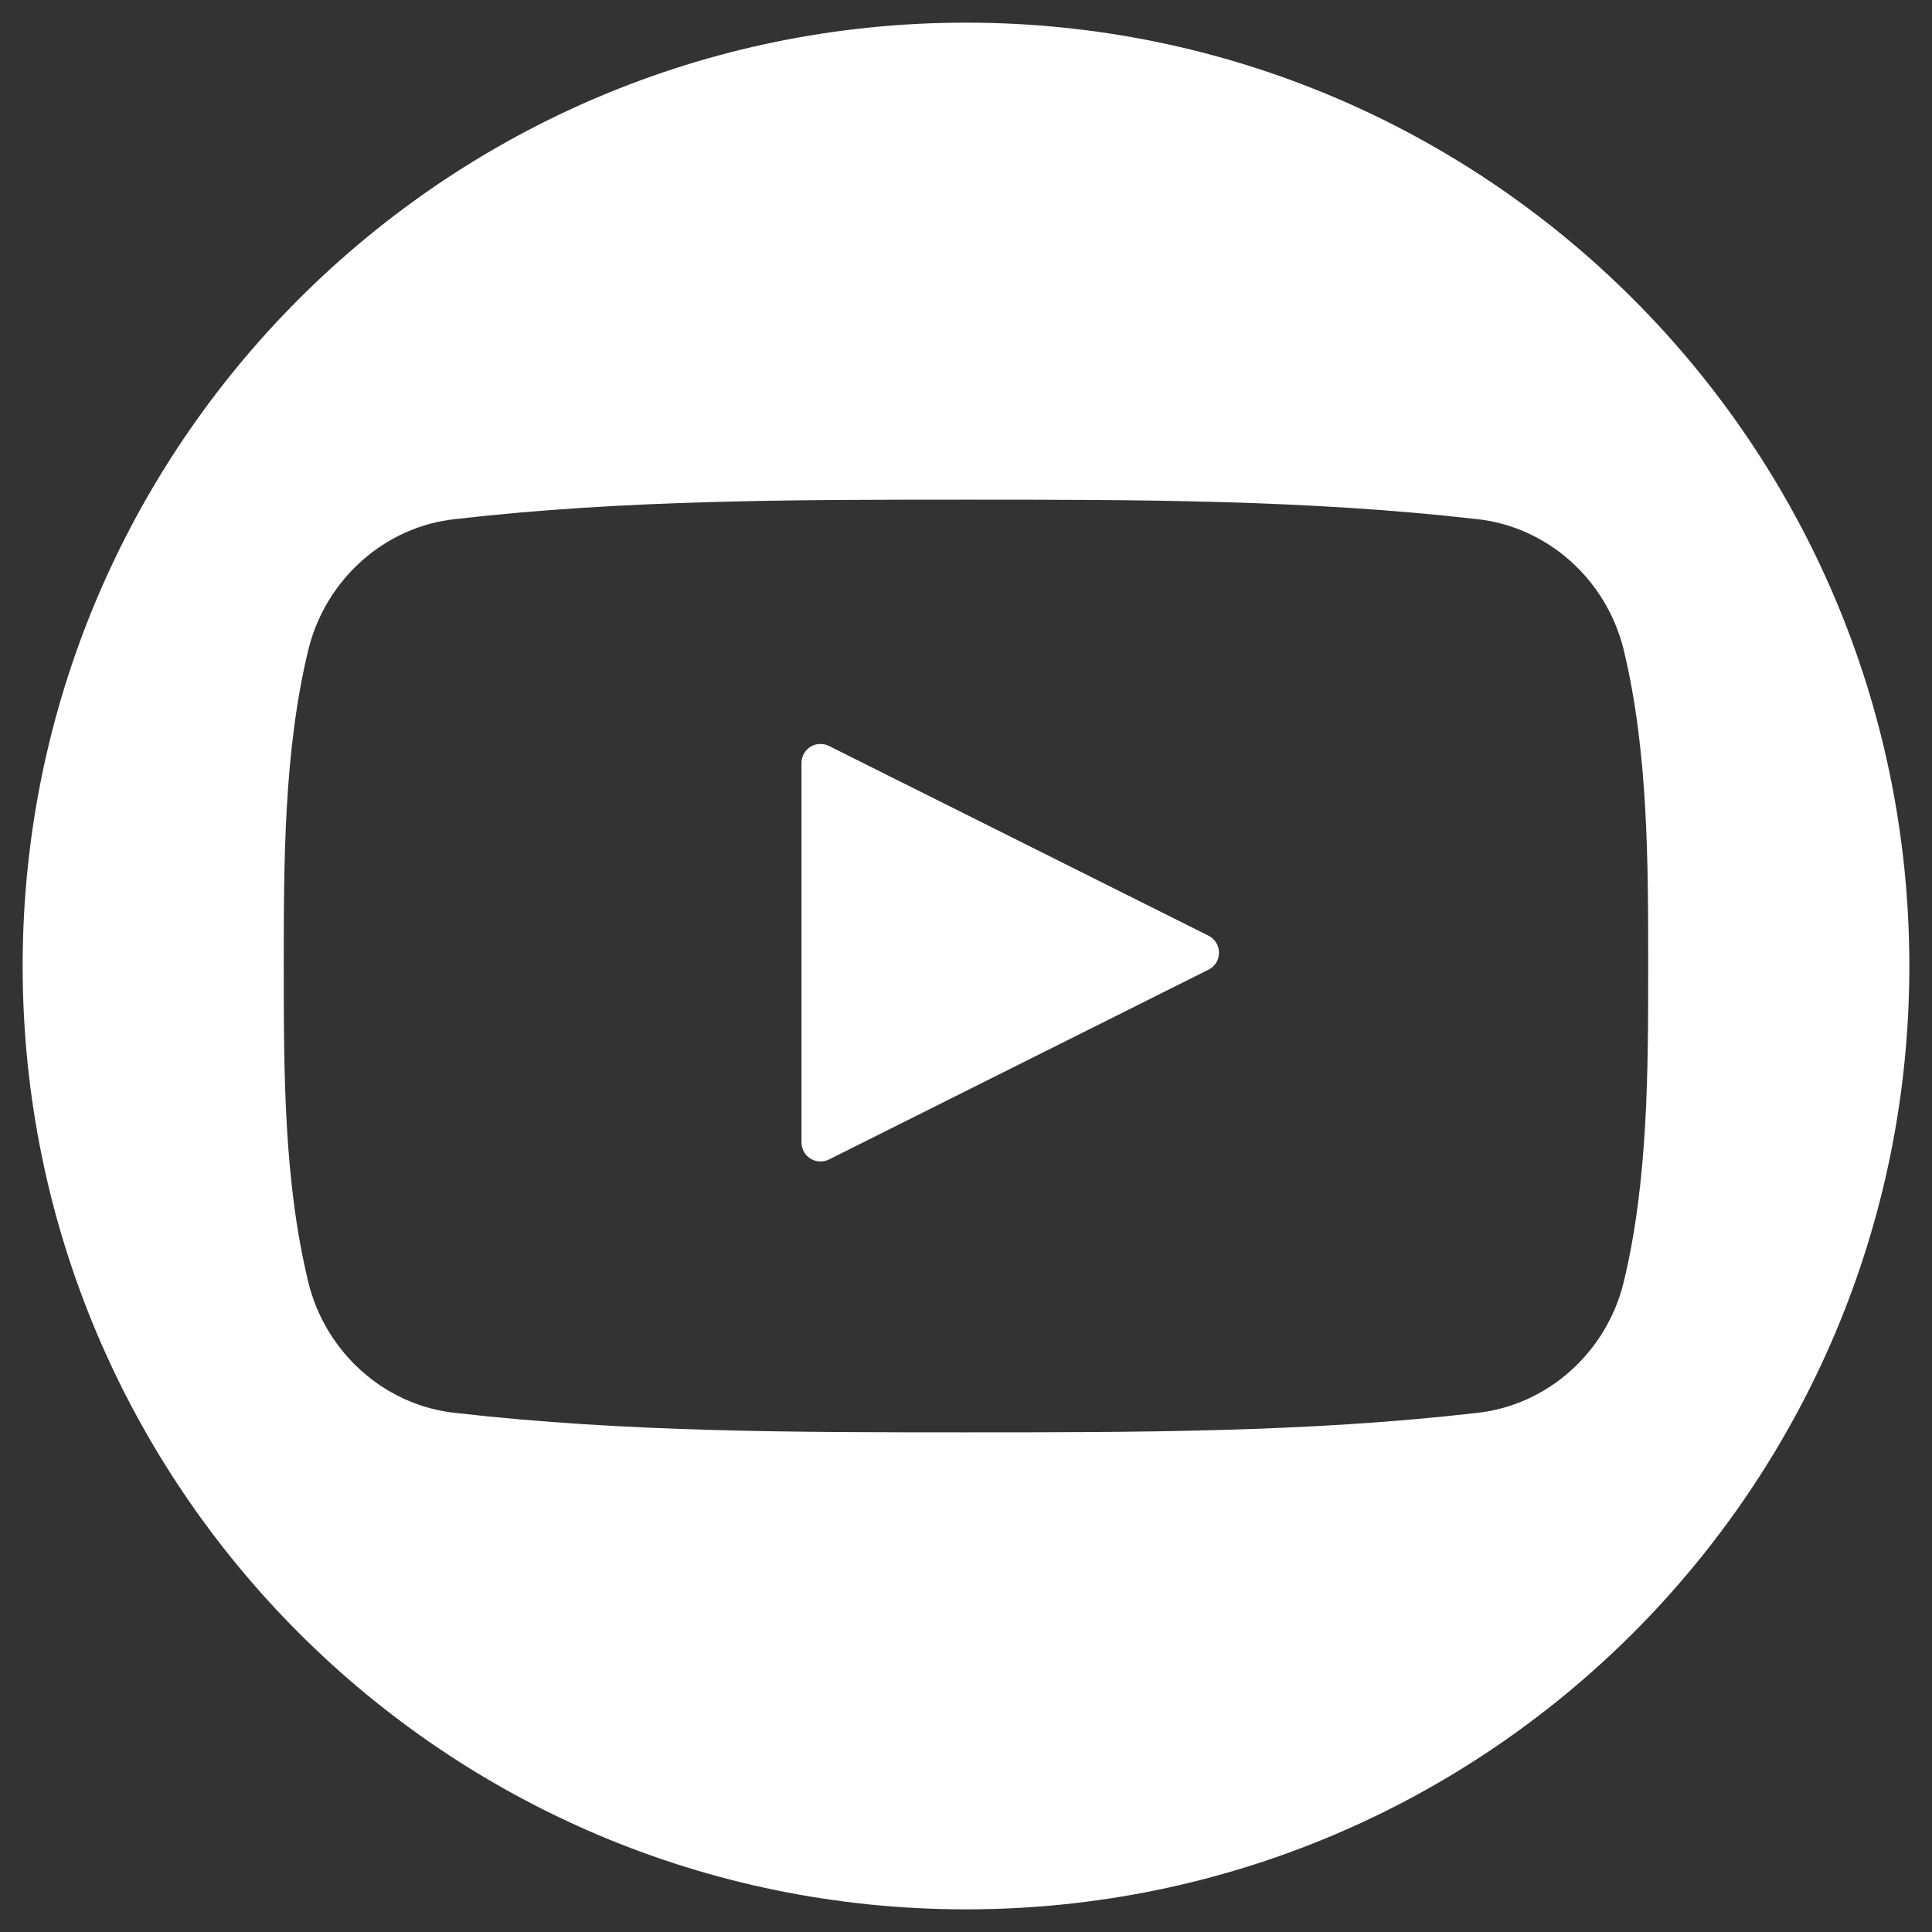 <svg width="40" height="40" viewBox="0 0 40 40" fill="none" xmlns="http://www.w3.org/2000/svg">
<rect x="0" y="0" width="40" height="40" fill="#333333" stroke="none"/>
<g clip-path="url(#clip0_20_12009)">
<path d="M25.022 19.373L17.163 15.444C17.103 15.414 17.036 15.4 16.969 15.403C16.902 15.406 16.837 15.426 16.78 15.461C16.723 15.496 16.676 15.545 16.644 15.604C16.611 15.662 16.594 15.728 16.594 15.795V23.654C16.594 23.721 16.611 23.787 16.644 23.846C16.676 23.904 16.723 23.953 16.78 23.988C16.837 24.024 16.902 24.044 16.969 24.047C17.036 24.05 17.103 24.036 17.163 24.006L25.021 20.076C25.087 20.043 25.142 19.993 25.18 19.931C25.218 19.869 25.238 19.798 25.238 19.725C25.239 19.652 25.218 19.58 25.18 19.518C25.142 19.456 25.087 19.406 25.022 19.373Z" fill="white"/>
<path d="M20 0.469C9.213 0.469 0.469 9.213 0.469 20C0.469 30.787 9.213 39.531 20 39.531C30.787 39.531 39.531 30.787 39.531 20C39.531 9.213 30.787 0.469 20 0.469ZM33.615 26.553C33.258 28.004 32.034 29.105 30.555 29.255C27.088 29.655 23.518 29.655 20 29.655C16.482 29.655 12.963 29.655 9.445 29.255C7.966 29.105 6.742 28.004 6.385 26.553C5.875 24.452 5.875 22.201 5.875 20C5.875 17.849 5.875 15.548 6.385 13.447C6.742 11.996 7.966 10.895 9.445 10.745C12.912 10.345 16.482 10.345 20 10.345C23.518 10.345 27.037 10.345 30.555 10.745C32.034 10.895 33.258 11.996 33.615 13.447C34.124 15.548 34.124 17.849 34.124 20C34.124 22.151 34.124 24.452 33.615 26.553Z" fill="white"/>
</g>
<defs>
<clipPath id="clip0_20_12009">
<rect width="40" height="40" fill="white"/>
</clipPath>
</defs>
</svg>
